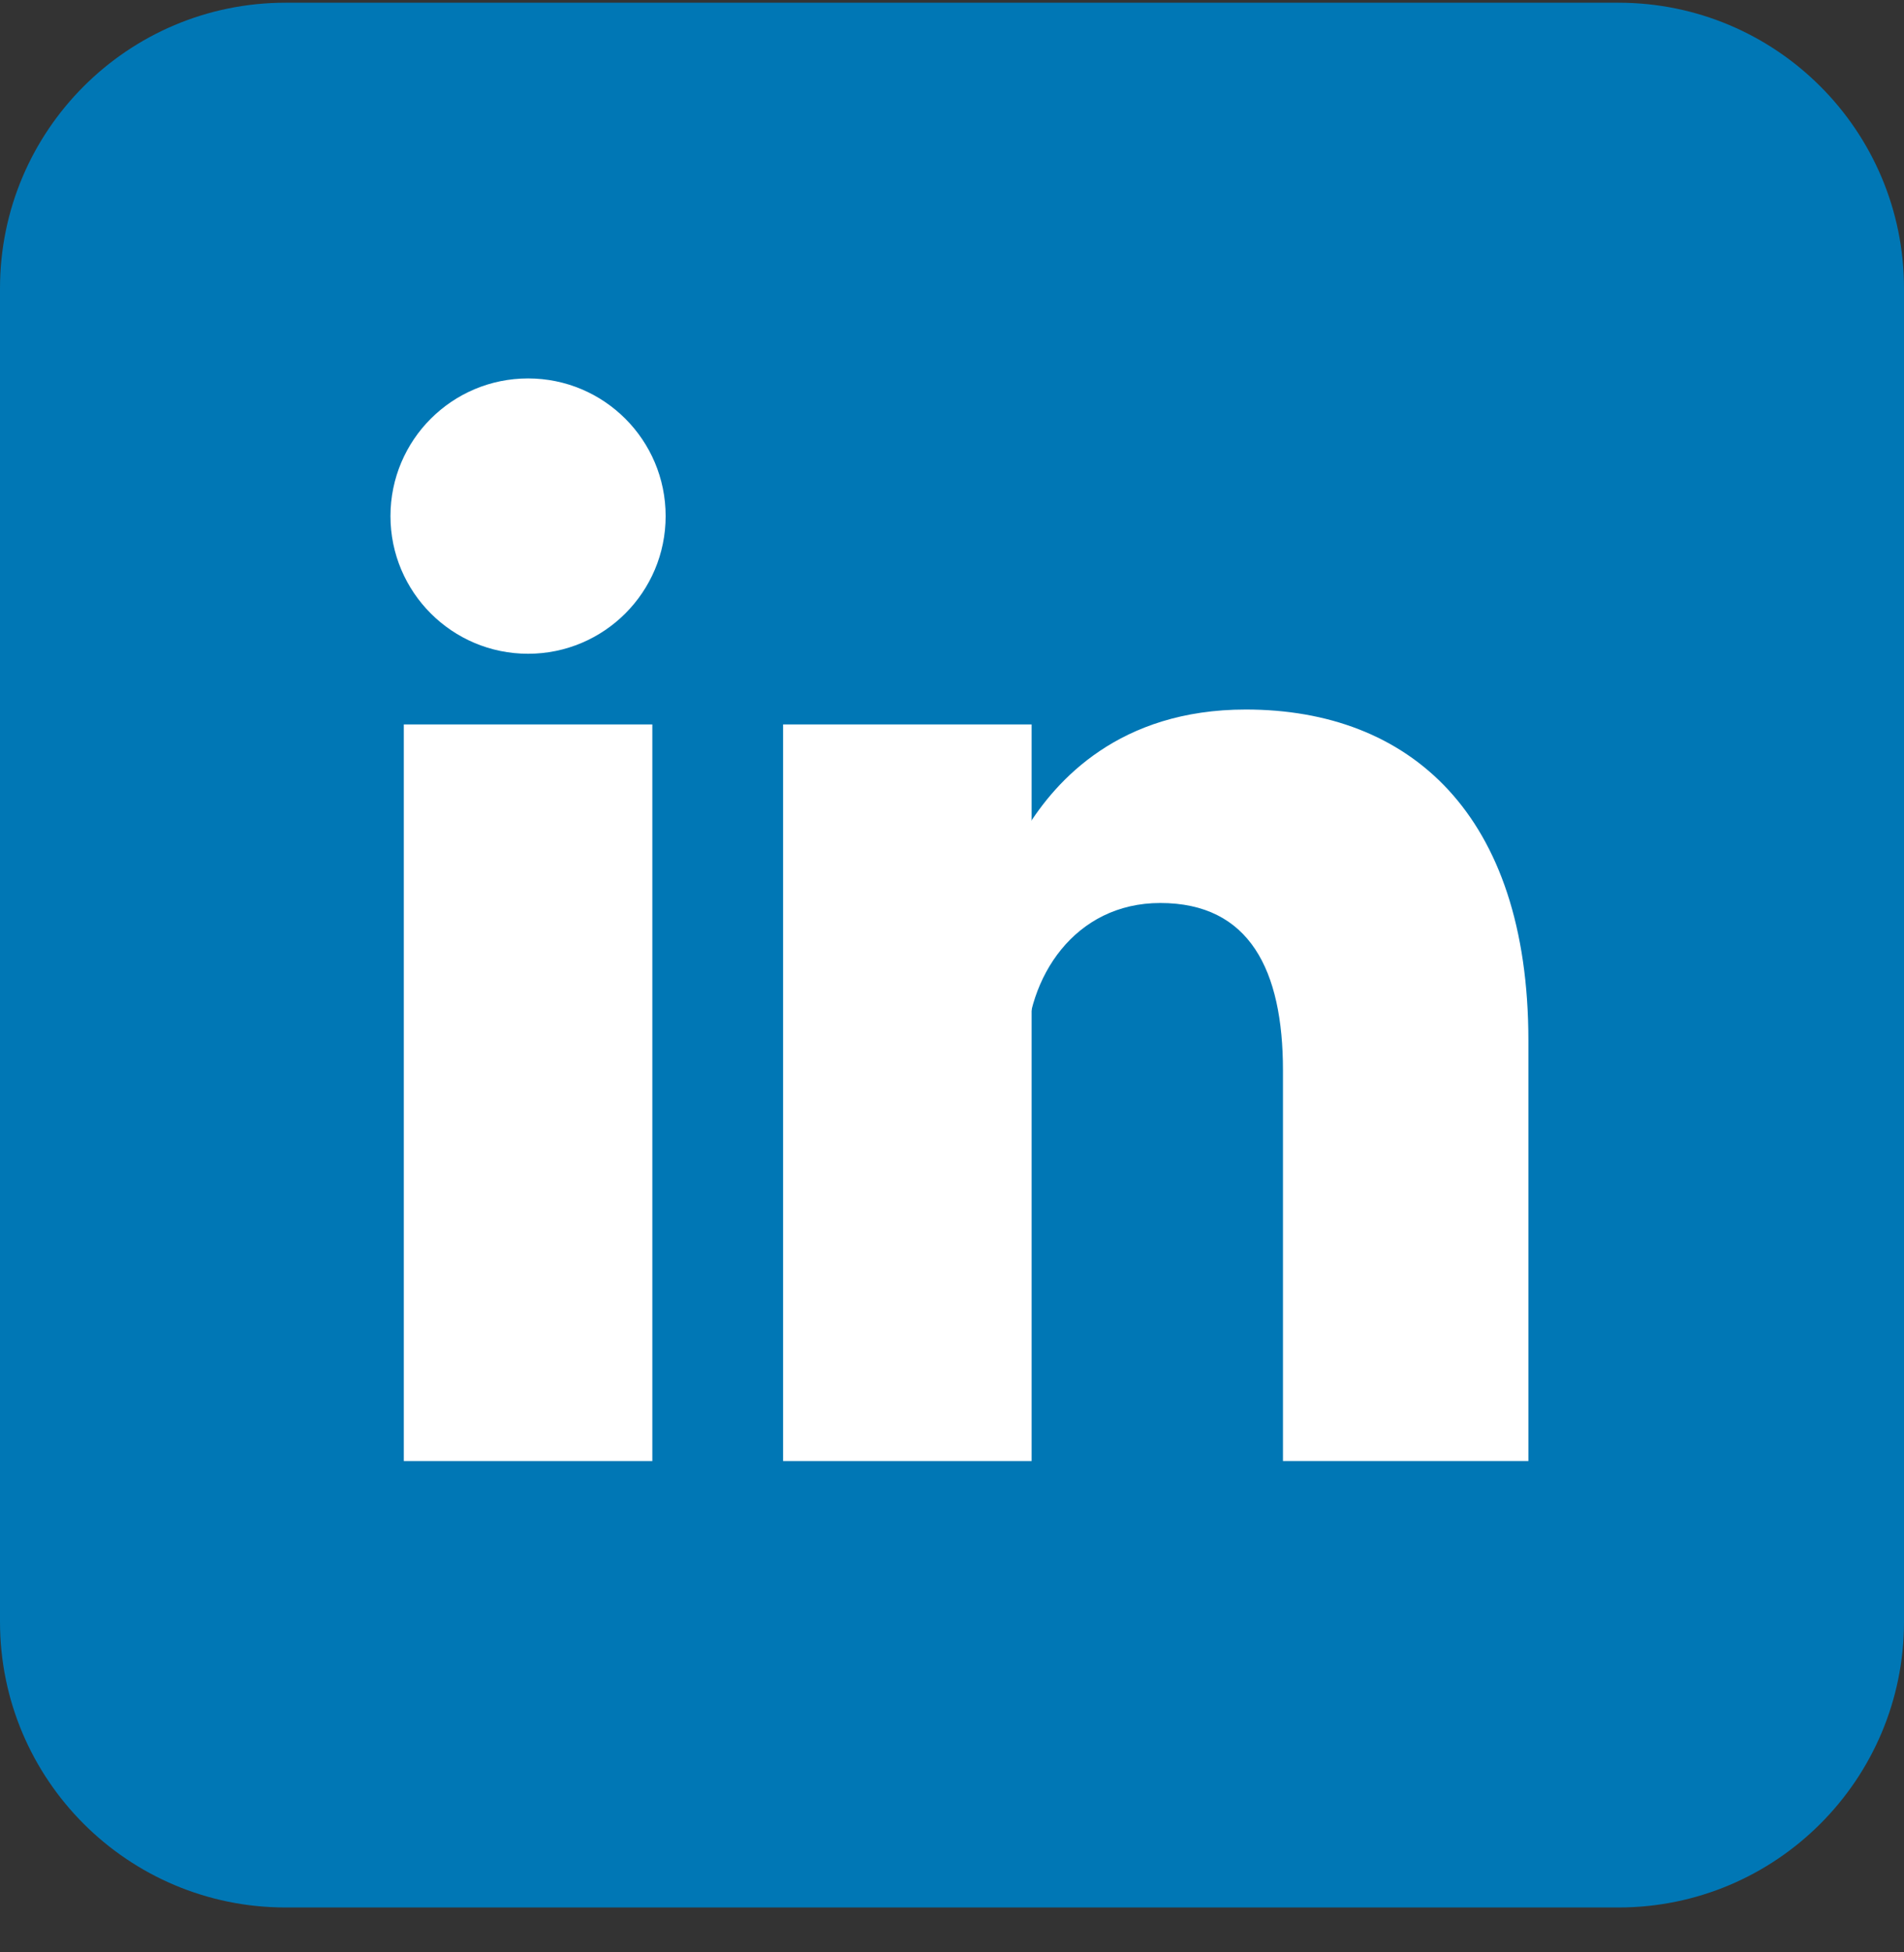 <svg width="40" height="41" viewBox="0 0 40 41" fill="none" xmlns="http://www.w3.org/2000/svg">
<rect x="0" y="0" width="40" height="41" fill="#333333" stroke="none"/>
<g clip-path="url(#clip0_3951_2674)">
<path d="M34 0.057H6C2.686 0.057 0 2.743 0 6.057V34.057C0 37.37 2.686 40.057 6 40.057H34C37.314 40.057 40 37.37 40 34.057V6.057C40 2.743 37.314 0.057 34 0.057Z" fill="#0077B5"/>
<path d="M11.094 13.729C12.69 13.729 13.984 12.434 13.984 10.838C13.984 9.241 12.69 7.947 11.094 7.947C9.497 7.947 8.203 9.241 8.203 10.838C8.203 12.434 9.497 13.729 11.094 13.729Z" fill="white"/>
<path d="M19.062 15.213V30.682V15.213ZM11.094 15.213V30.682V15.213Z" fill="white"/>
<path d="M19.062 15.213V30.682M11.094 15.213V30.682" stroke="white" stroke-width="5.221"/>
<path d="M21.562 22.088C21.562 20.525 22.578 18.963 24.375 18.963C26.25 18.963 26.953 20.369 26.953 22.479V30.682H32.109V21.854C32.109 17.088 29.609 14.9 26.172 14.9C23.516 14.9 22.188 16.385 21.562 17.4" fill="white"/>
</g>
<defs>
<clipPath id="clip0_3951_2674">
<rect width="40" height="40" fill="white" transform="translate(0 0.057)"/>
</clipPath>
</defs>
</svg>
